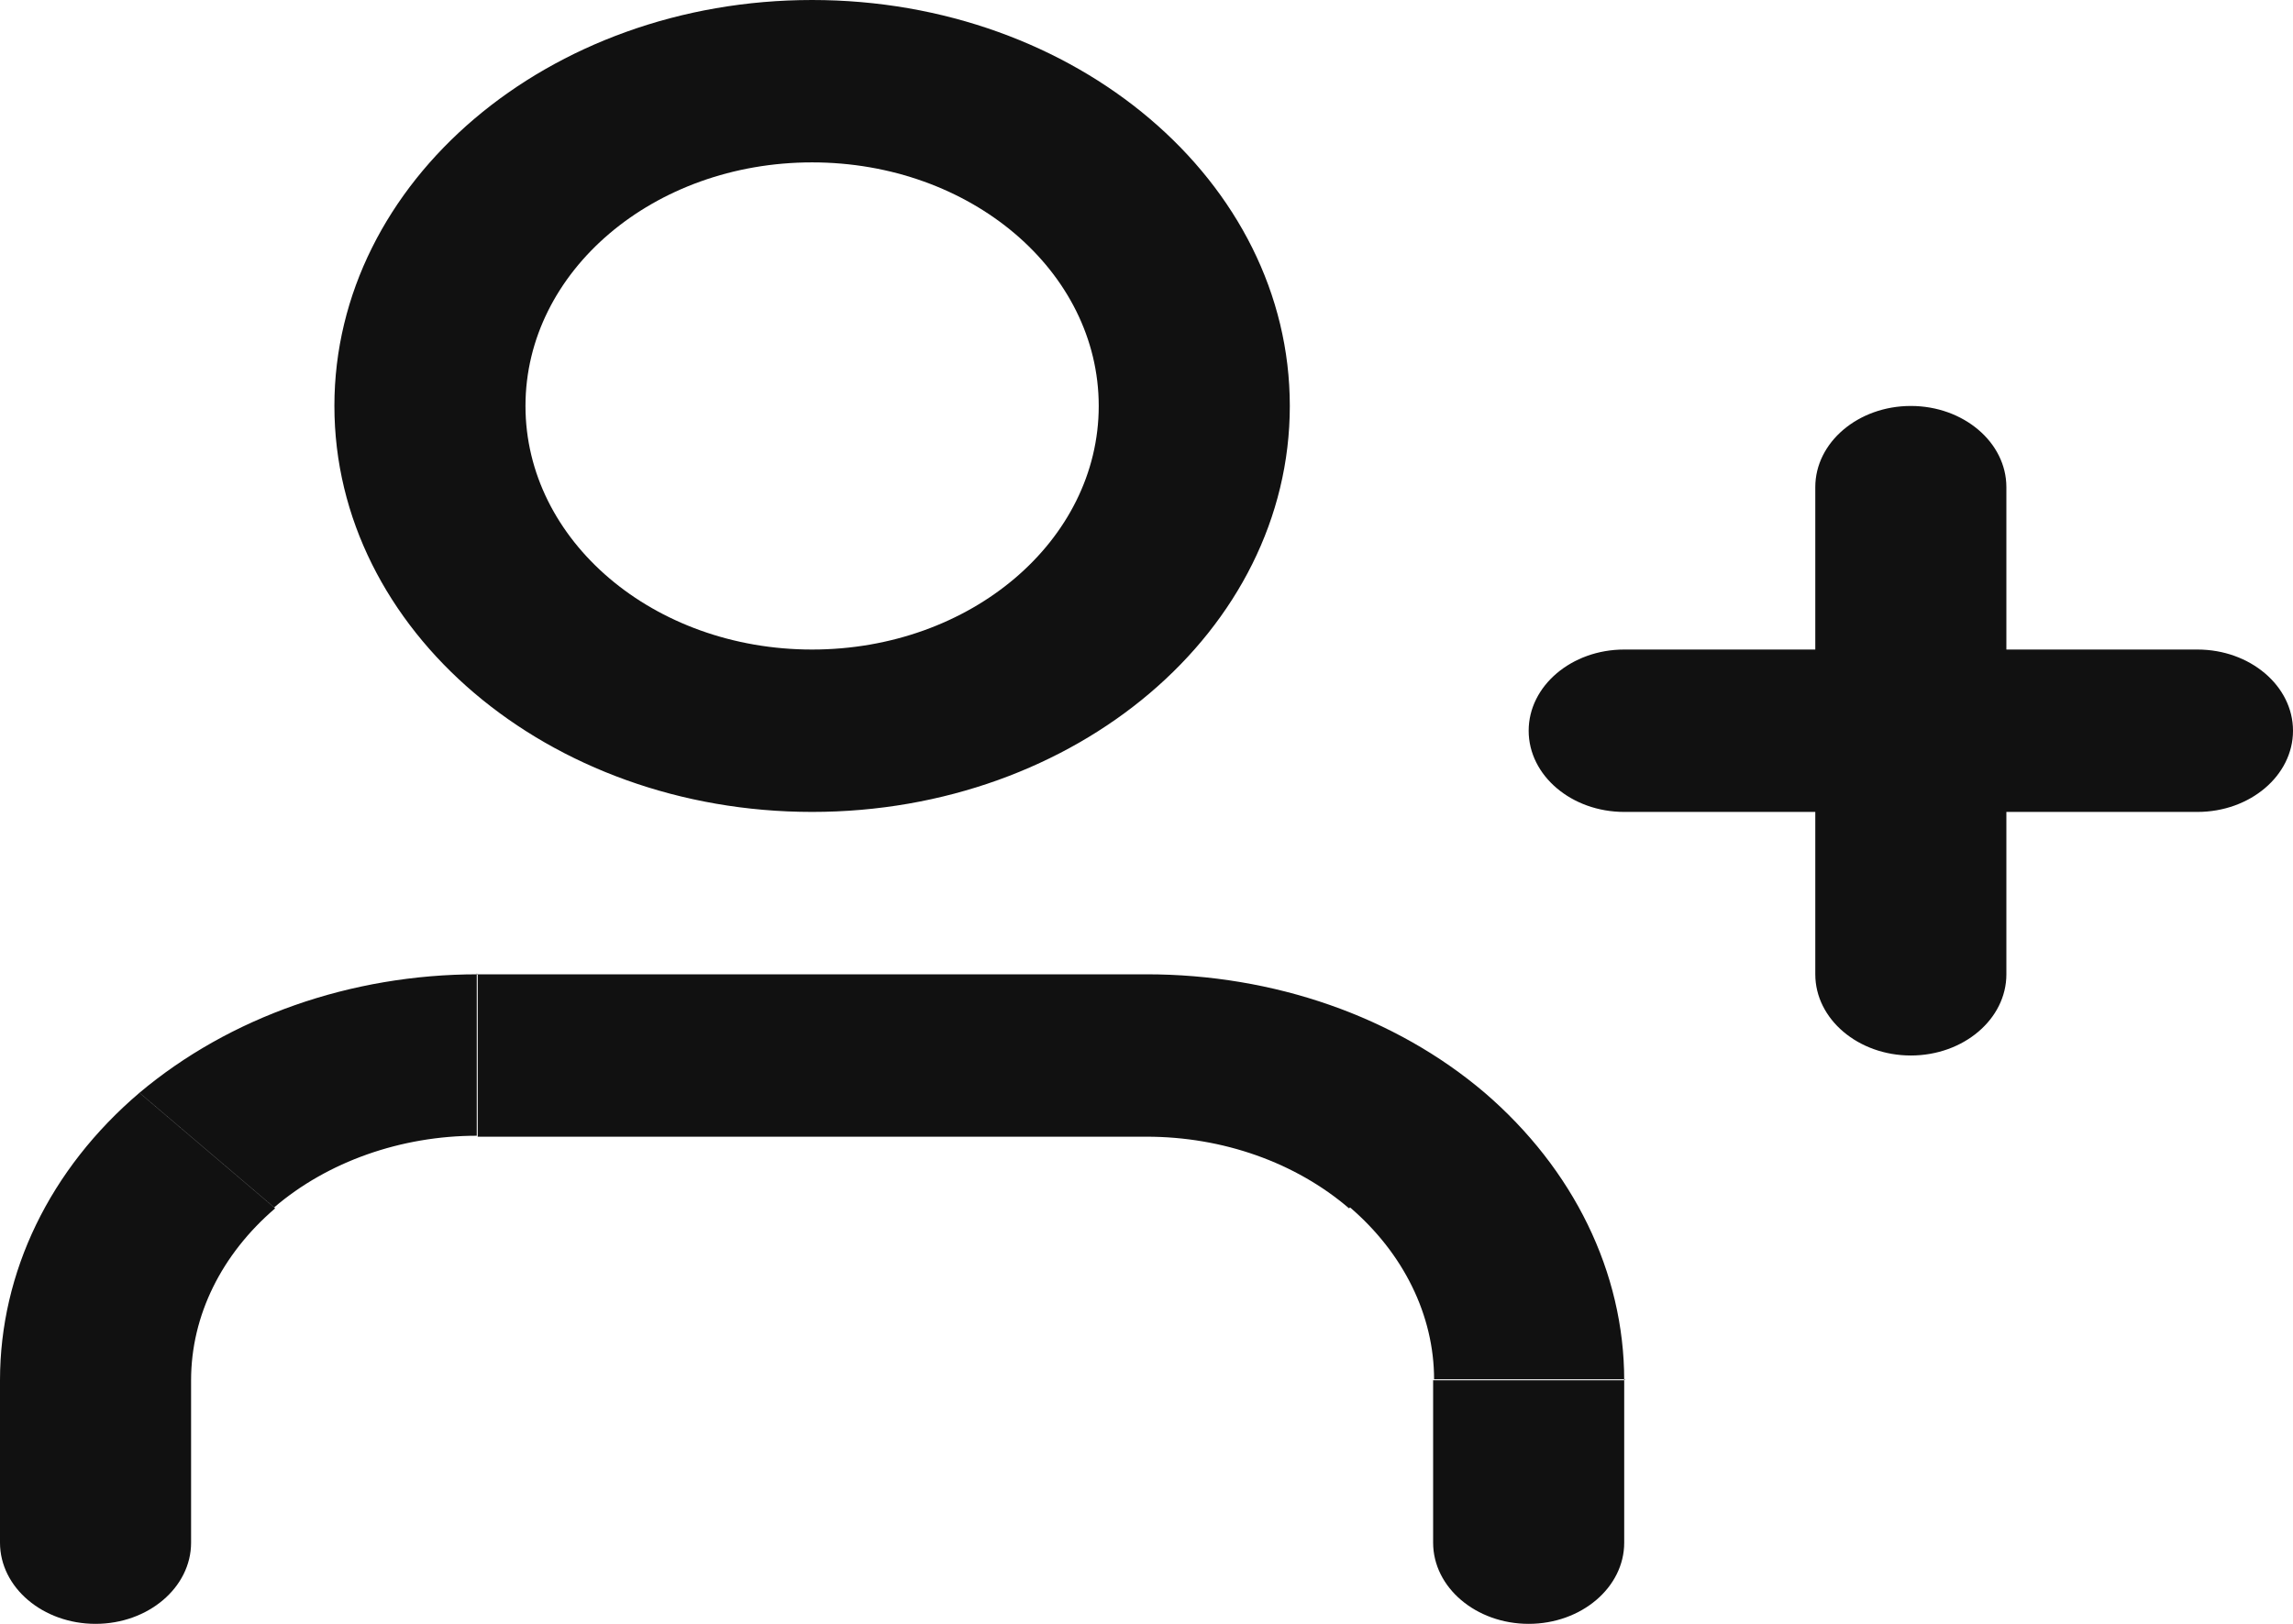 <?xml version="1.0" encoding="UTF-8"?>
<svg id="Layer_2" data-name="Layer 2" xmlns="http://www.w3.org/2000/svg" viewBox="0 0 24 17">
  <defs>
    <style>
      .cls-1 {
        fill: #111;
        stroke-width: 0px;
      }
    </style>
  </defs>
  <g id="Layer_1-2" data-name="Layer 1">
    <path class="cls-1" d="M23,6.8h-6v1.7h6v-1.7ZM19,5.1v5.1h2v-5.1h-2ZM8.5,1.7c1.66,0,3,1.14,3,2.55h2c0-2.35-2.24-4.25-5-4.25v1.7ZM5.5,4.25c0-1.41,1.34-2.55,3-2.55V0C5.74,0,3.5,1.9,3.5,4.25h2ZM8.5,6.8c-1.66,0-3-1.14-3-2.55h-2c0,2.35,2.24,4.25,5,4.25v-1.7ZM11.5,4.25c0,1.41-1.34,2.55-3,2.55v1.7c2.76,0,5-1.9,5-4.25h-2ZM0,14.45v1.7h2v-1.7H0ZM1.46,11.44c-.94.8-1.46,1.88-1.46,3.01h2c0-.68.32-1.32.88-1.8l-1.41-1.2ZM5,10.2c-1.33,0-2.6.45-3.54,1.24l1.41,1.2c.56-.48,1.33-.75,2.12-.75v-1.7ZM12,10.2h-7v1.7h7v-1.7ZM15.54,11.44c-.94-.8-2.21-1.24-3.54-1.24v1.7c.8,0,1.56.27,2.12.75l1.41-1.2ZM17,14.45c0-1.13-.53-2.21-1.46-3.01l-1.41,1.2c.56.48.88,1.13.88,1.8h2ZM17,16.15v-1.7h-2v1.7h2ZM17,6.8c-.55,0-1,.38-1,.85s.45.85,1,.85v-1.7ZM23,8.5c.55,0,1-.38,1-.85s-.45-.85-1-.85v1.7ZM19,10.2c0,.47.45.85,1,.85s1-.38,1-.85h-2ZM21,5.1c0-.47-.45-.85-1-.85s-1,.38-1,.85h2ZM0,16.15c0,.47.45.85,1,.85s1-.38,1-.85H0ZM1,14.45H0h1ZM5,11.05v-.85.85ZM12,11.05v-.85.85ZM16,14.45h1-1ZM15,16.15c0,.47.45.85,1,.85s1-.38,1-.85h-2Z"/>
  </g>
</svg>